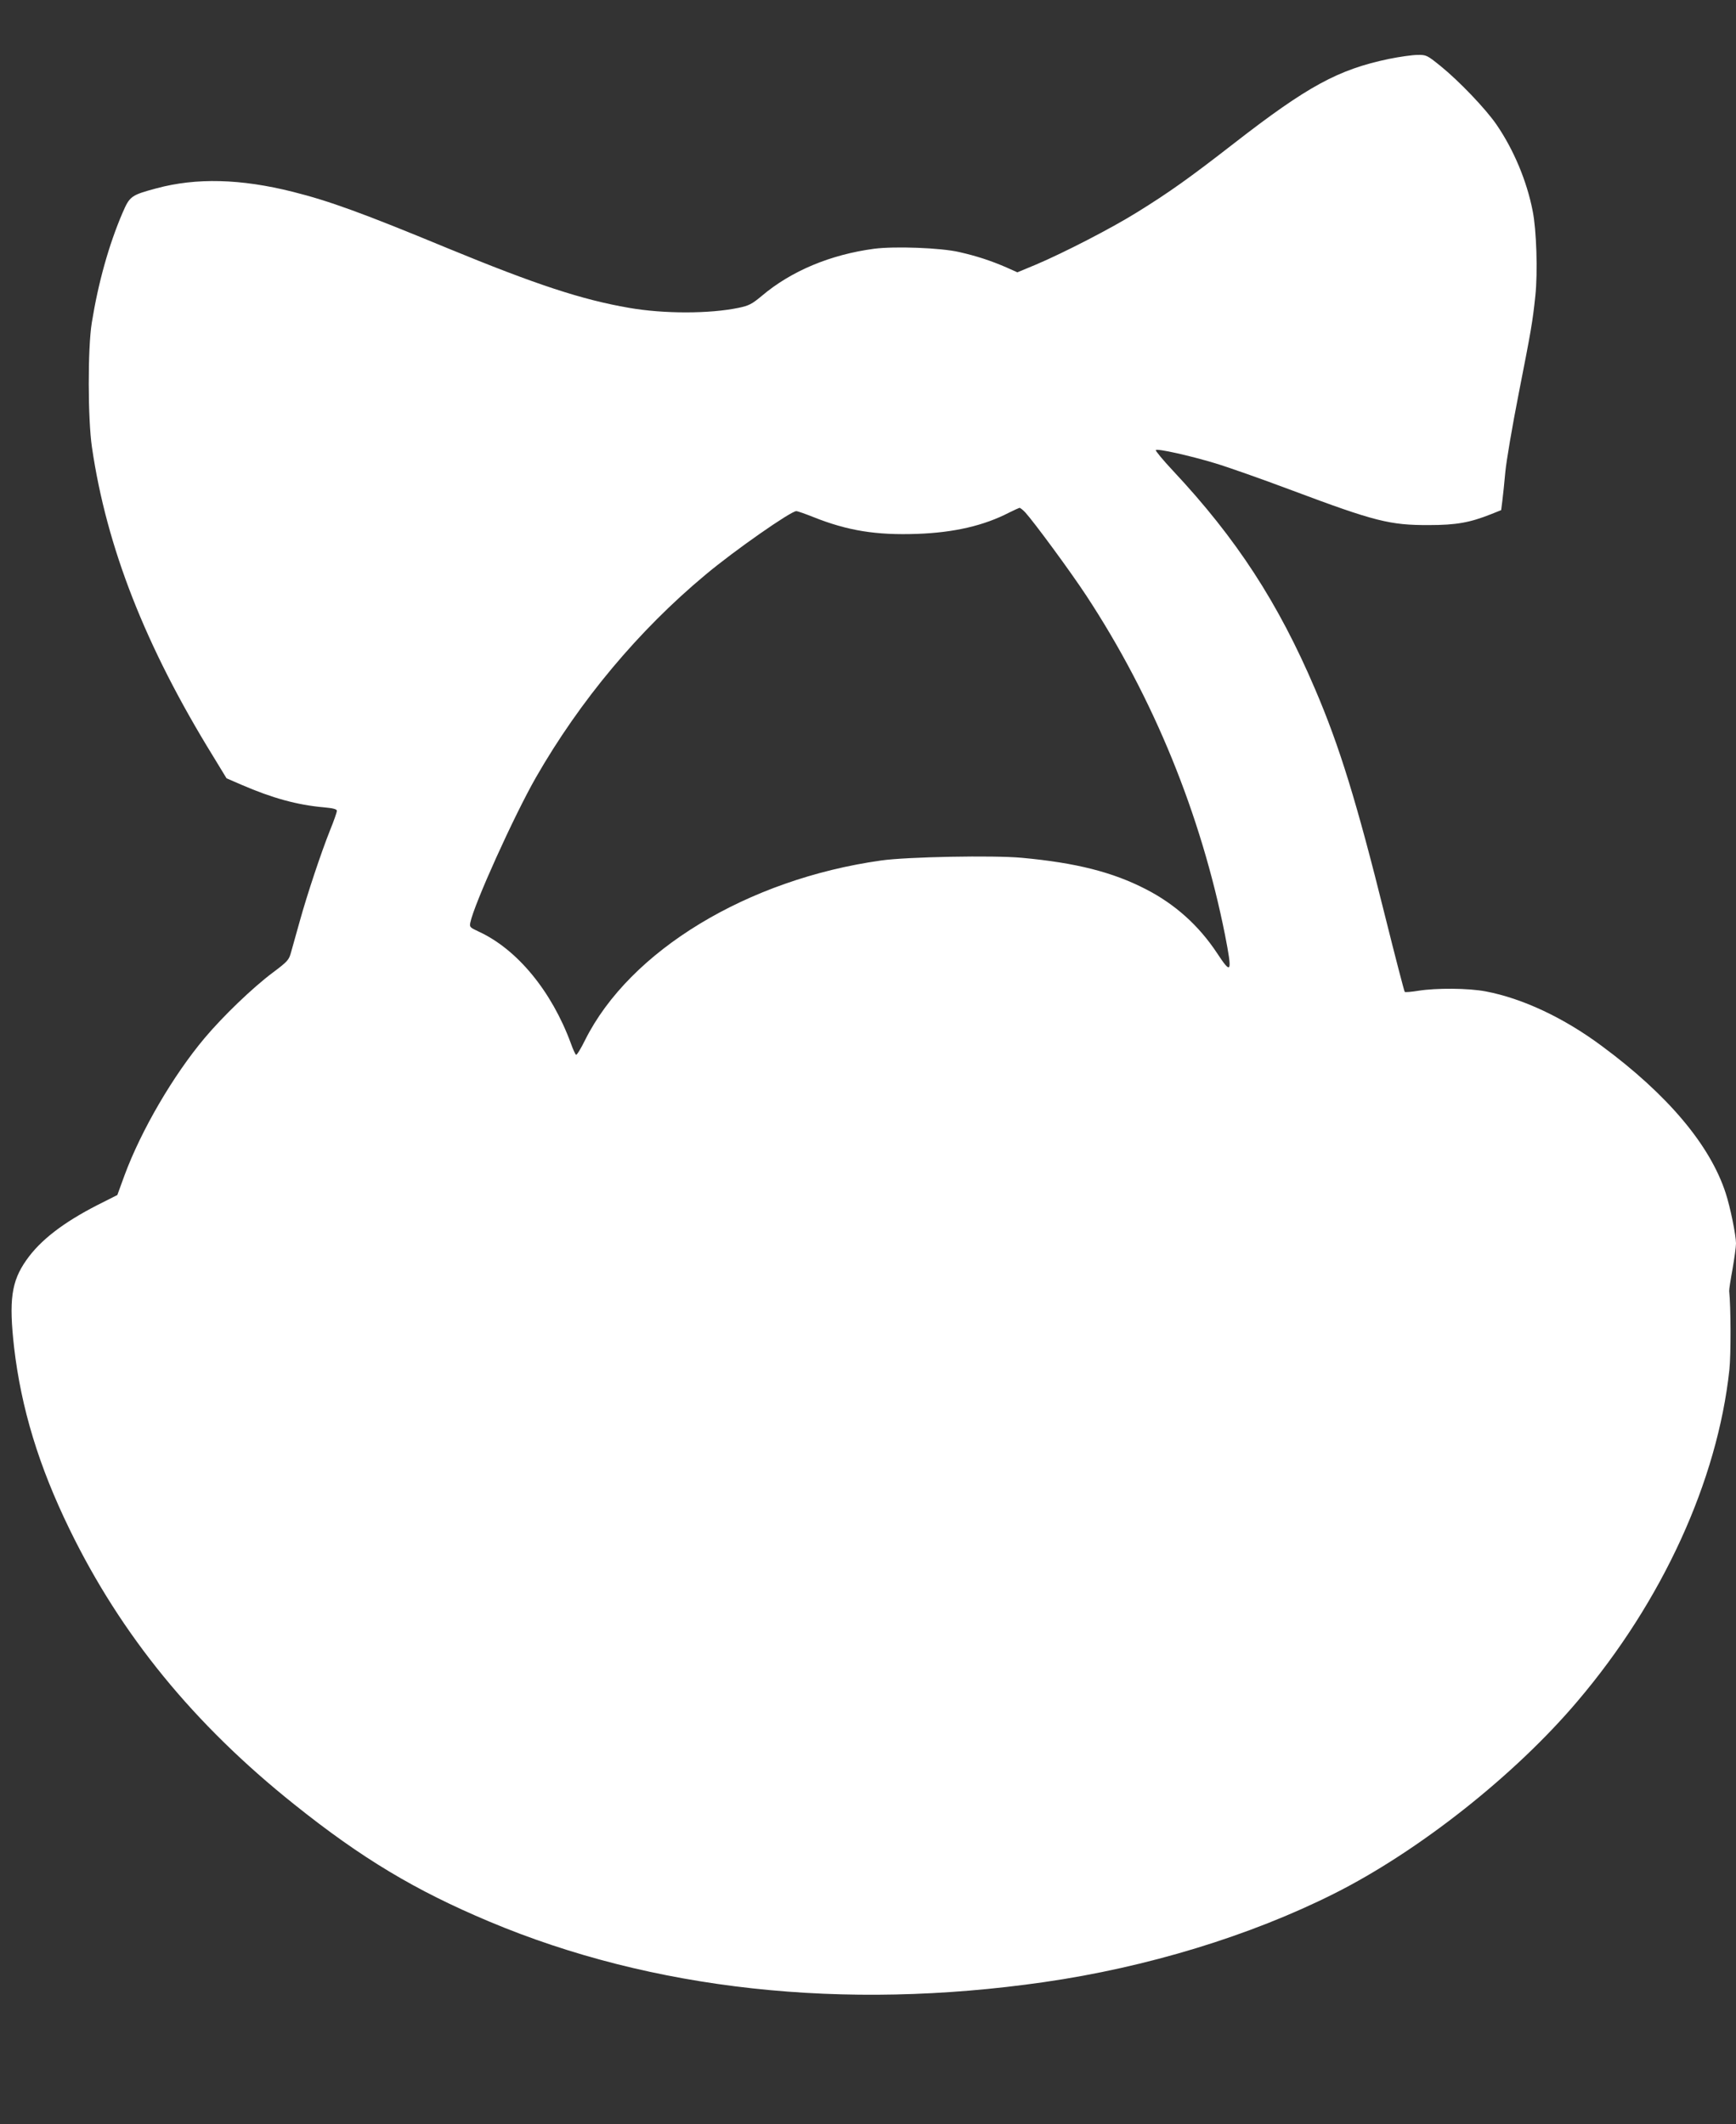 <?xml version="1.0" standalone="no"?>
<!DOCTYPE svg PUBLIC "-//W3C//DTD SVG 20010904//EN"
 "http://www.w3.org/TR/2001/REC-SVG-20010904/DTD/svg10.dtd">
<svg version="1.0" xmlns="http://www.w3.org/2000/svg"
 width="1046pt" height="1280pt" viewBox="0 0 1046 1280"
 preserveAspectRatio="xMidYMid meet">
<rect x="0" y="0" width="1046" height="1280" fill="#333333" stroke="none"/>
<g transform="translate(0,1280) scale(0.1,-0.1)"
fill="#ffffff" stroke="none">
<path d="M8369 12445 c-306 -64 -490 -164 -934 -509 -269 -209 -388 -294 -585
-416 -154 -96 -442 -244 -607 -314 l-113 -47 -67 30 c-92 40 -181 69 -283 92
-111 26 -390 36 -513 20 -263 -35 -500 -134 -677 -284 -60 -50 -78 -59 -140
-72 -173 -36 -448 -37 -660 0 -284 49 -561 140 -1095 360 -507 210 -711 284
-930 339 -314 79 -582 86 -823 21 -152 -41 -160 -47 -203 -146 -83 -193 -147
-422 -186 -664 -25 -155 -24 -580 1 -750 88 -603 322 -1200 730 -1862 l81
-133 90 -39 c185 -80 336 -122 498 -136 55 -5 77 -11 77 -21 0 -7 -18 -60 -41
-116 -54 -135 -139 -390 -184 -553 -20 -71 -43 -153 -51 -182 -13 -48 -20 -56
-112 -125 -120 -90 -298 -261 -409 -393 -189 -225 -382 -555 -483 -828 l-43
-118 -119 -60 c-207 -106 -345 -212 -429 -332 -91 -129 -106 -242 -74 -527 43
-367 149 -716 335 -1097 310 -636 748 -1173 1353 -1656 406 -325 730 -519
1175 -706 982 -413 2134 -539 3342 -365 620 89 1240 278 1748 533 510 256
1091 715 1468 1161 511 602 842 1327 914 1995 10 90 9 381 -1 475 -1 8 8 68
20 132 11 64 21 134 21 155 0 50 -35 221 -62 303 -94 290 -350 594 -748 888
-229 170 -477 286 -698 328 -105 20 -297 21 -405 4 -43 -7 -80 -10 -83 -7 -3
3 -57 210 -119 459 -170 684 -274 1022 -421 1365 -222 521 -474 908 -856 1316
-61 65 -107 121 -104 125 10 10 203 -33 356 -79 74 -22 284 -96 465 -164 499
-187 590 -210 825 -209 165 0 247 15 375 66 l60 24 7 55 c4 30 12 108 18 174
6 65 42 277 80 470 77 392 84 433 101 593 15 140 7 396 -16 510 -35 181 -115
371 -218 521 -65 95 -226 263 -337 353 -82 66 -86 68 -140 67 -30 0 -107 -11
-171 -24z m-2192 -2732 c53 -58 271 -354 369 -503 404 -615 690 -1316 835
-2043 45 -231 40 -244 -48 -110 -110 166 -252 294 -429 385 -200 103 -421 159
-747 189 -172 16 -691 6 -847 -16 -806 -113 -1516 -544 -1785 -1083 -25 -51
-49 -90 -54 -88 -5 3 -19 34 -31 68 -116 316 -325 569 -557 675 -51 24 -55 27
-49 54 22 110 263 643 395 874 266 464 619 886 1021 1221 174 146 515 384 548
384 8 0 53 -16 101 -35 207 -83 380 -111 629 -102 220 8 399 49 552 128 30 15
59 28 63 29 4 0 20 -12 34 -27z"/>
</g>
</svg>
